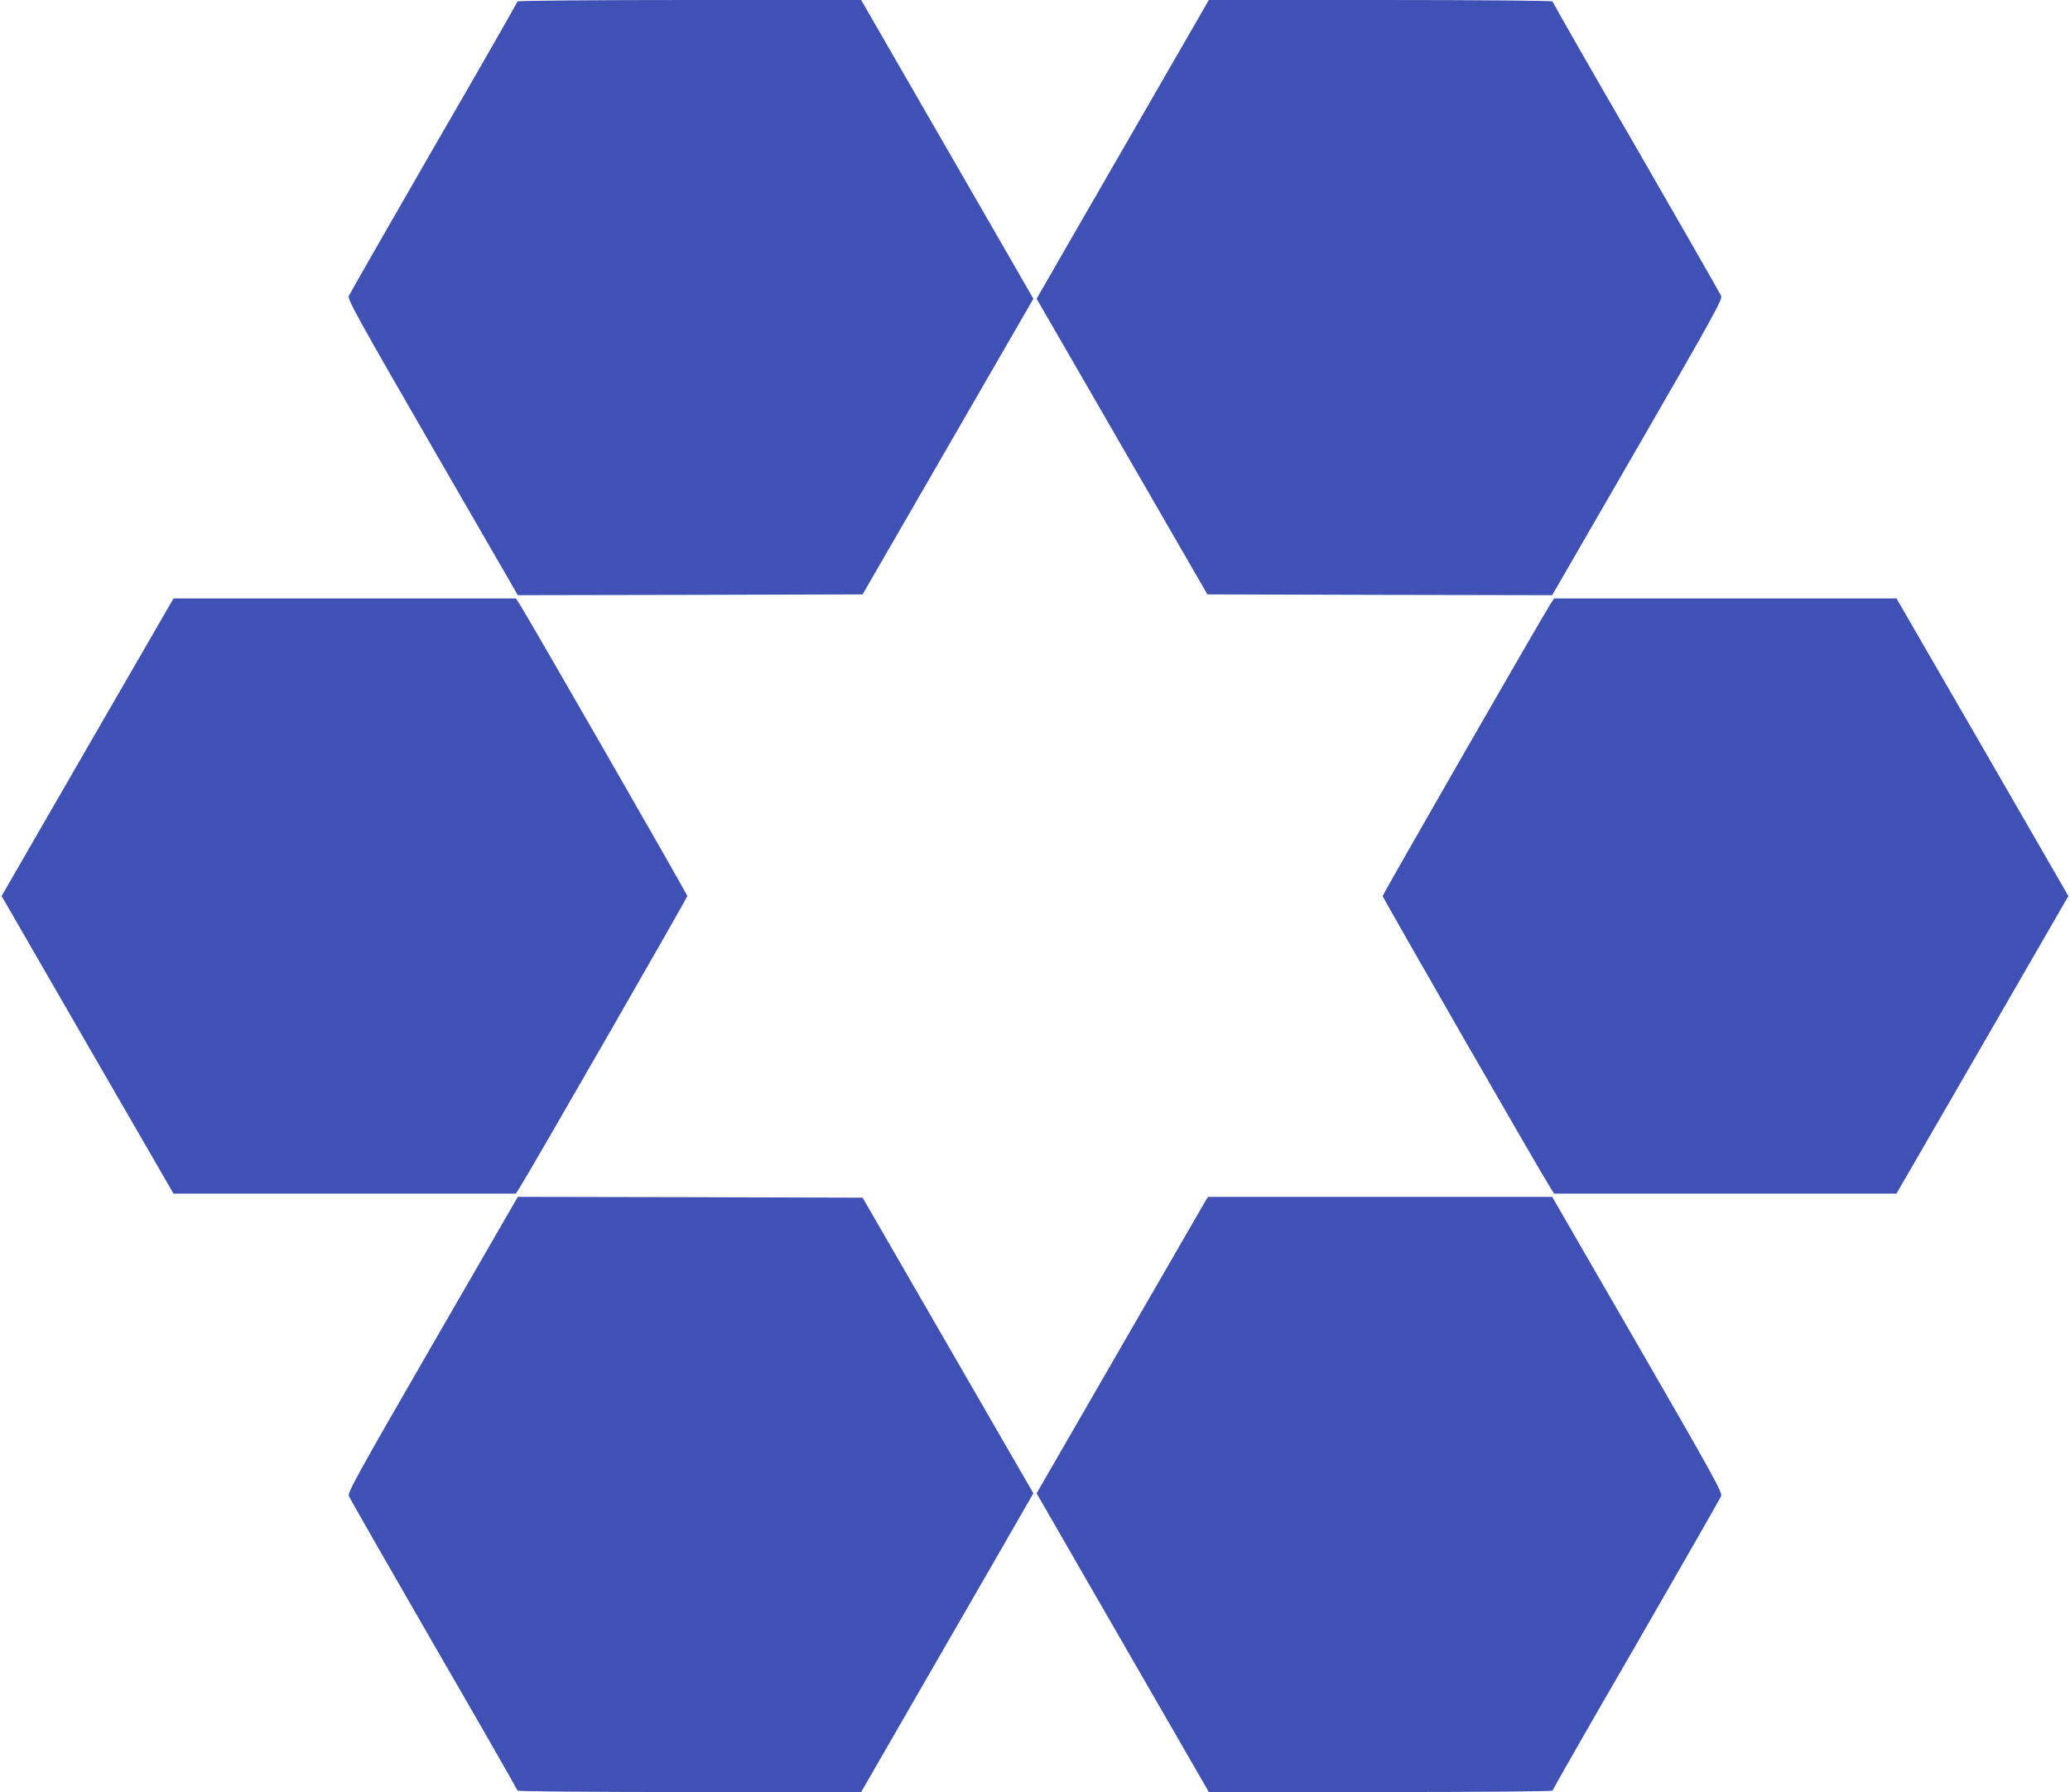 <?xml version="1.0" standalone="no"?>
<!DOCTYPE svg PUBLIC "-//W3C//DTD SVG 20010904//EN"
 "http://www.w3.org/TR/2001/REC-SVG-20010904/DTD/svg10.dtd">
<svg version="1.0" xmlns="http://www.w3.org/2000/svg"
 width="1280pt" height="1108pt" viewBox="0 0 1280 1108"
 preserveAspectRatio="xMidYMid meet">
<g transform="translate(0,1108) scale(0.1,-0.1)"
fill="#3f51b5" stroke="none">
<path d="M3200 11071 c0 -4 -232 -411 -517 -902 -284 -492 -520 -905 -526
-919 -8 -22 49 -126 518 -938 l527 -912 1066 2 1066 3 528 914 528 914 -33 57
c-17 31 -257 446 -532 923 l-500 867 -1062 0 c-596 0 -1063 -4 -1063 -9z"/>
<path d="M6975 10213 c-275 -477 -515 -892 -532 -923 l-33 -57 528 -914 528
-914 1066 -3 1066 -2 527 912 c469 812 526 916 518 938 -6 14 -242 427 -526
919 -285 491 -517 898 -517 902 0 5 -467 9 -1062 9 l-1063 0 -500 -867z"/>
<path d="M541 6460 l-531 -920 531 -920 532 -920 1058 0 1059 0 24 38 c56 86
1036 1791 1036 1802 0 11 -980 1716 -1036 1803 l-24 37 -1059 0 -1058 0 -532
-920z"/>
<path d="M9586 7343 c-56 -87 -1036 -1792 -1036 -1803 0 -11 980 -1716 1036
-1802 l24 -38 1059 0 1058 0 532 920 531 920 -531 920 -532 920 -1058 0 -1059
0 -24 -37z"/>
<path d="M2675 2768 c-469 -812 -526 -916 -518 -938 6 -14 242 -427 526 -919
285 -491 517 -898 517 -902 0 -5 467 -9 1063 -9 l1062 0 500 867 c275 477 515
892 532 923 l33 57 -528 914 -528 914 -1066 3 -1066 2 -527 -912z"/>
<path d="M7456 3658 c-8 -13 -246 -425 -530 -917 l-516 -894 33 -57 c17 -31
257 -446 532 -923 l500 -867 1063 0 c595 0 1062 4 1062 9 0 4 232 411 517 902
284 492 520 905 526 919 8 22 -49 126 -518 938 l-527 912 -1064 0 -1064 0 -14
-22z"/>
</g>
</svg>
